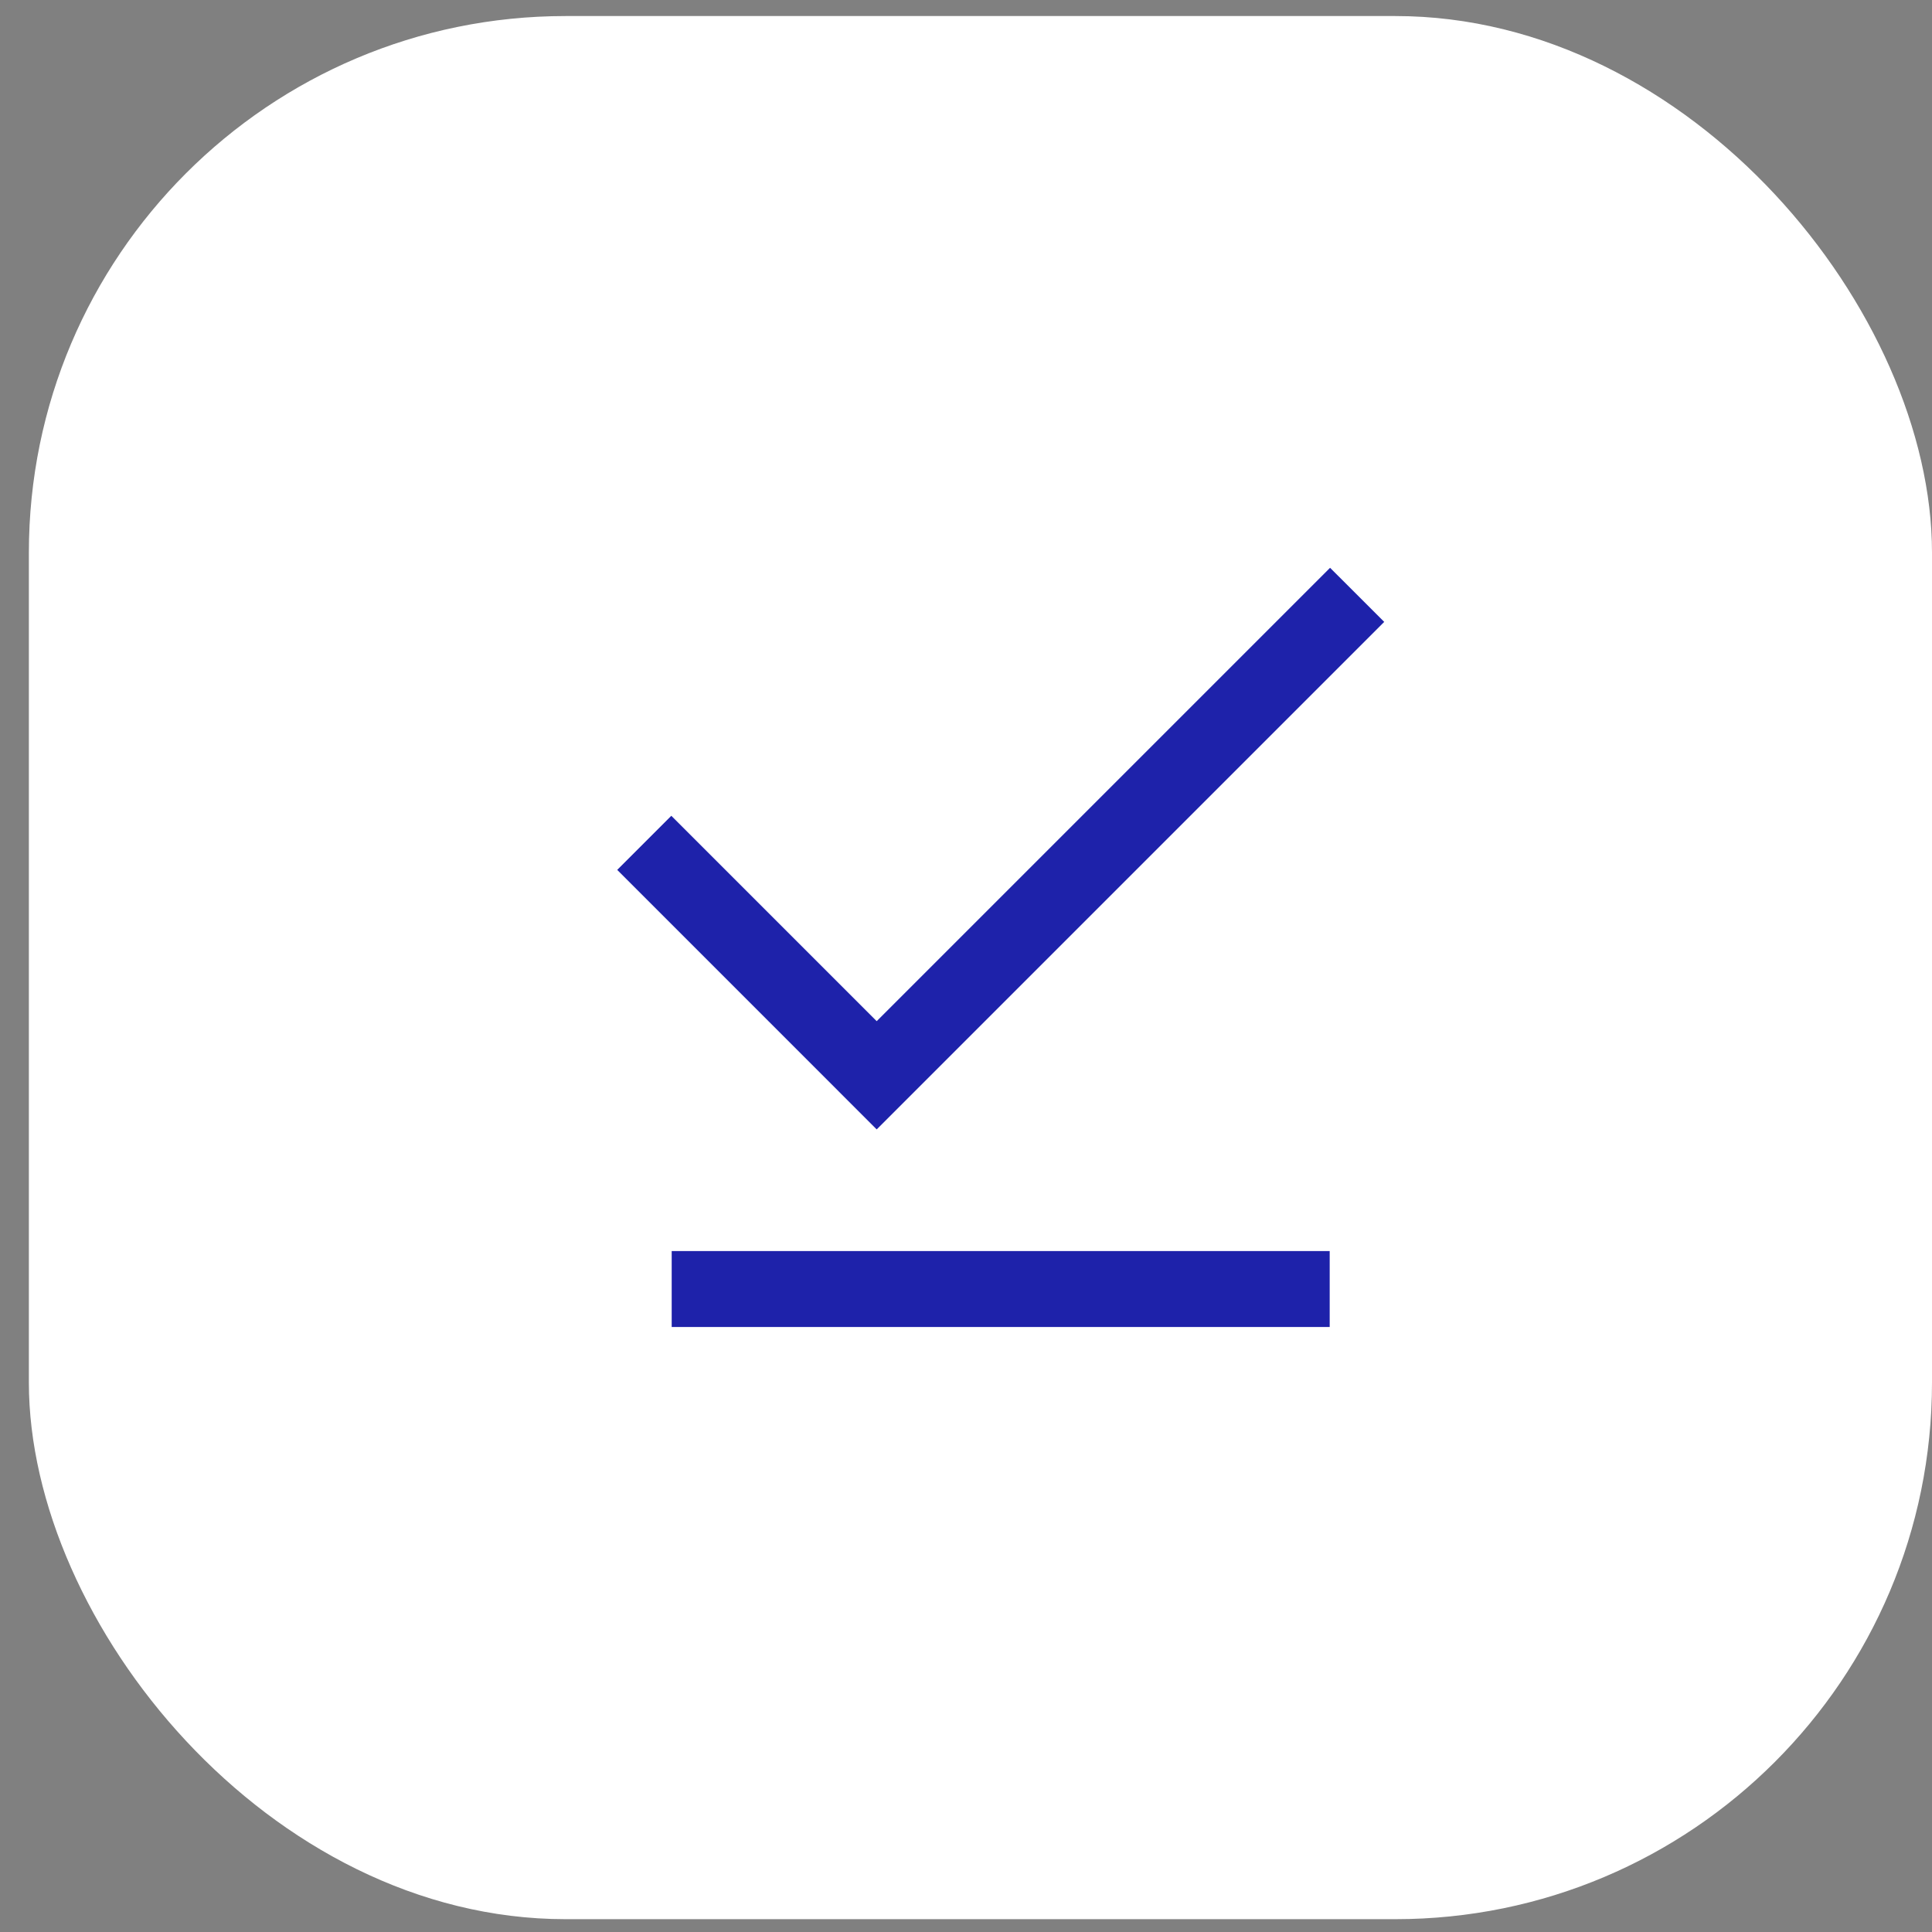 <svg xmlns="http://www.w3.org/2000/svg" width="36" height="36" viewBox="0 0 36 36" fill="none"><rect x="0" y="0" width="36" height="36" fill="#808080" stroke="none"/><rect x="0.538" y="0.299" width="35.462" height="35.462" rx="10" fill="white"></rect><mask id="mask0_634_2826" style="mask-type:alpha" maskUnits="userSpaceOnUse" x="7" y="6" width="23" height="23"><rect x="7.329" y="6.335" width="22.635" height="22.635" fill="#D9D9D9"></rect></mask><g mask="url(#mask0_634_2826)"><path d="M16.336 21.045L11.501 16.209L12.509 15.201L16.336 19.028L24.784 10.58L25.793 11.588L16.336 21.045ZM12.516 24.727V23.312H24.777V24.727H12.516Z" fill="#1E22AA"></path></g></svg>